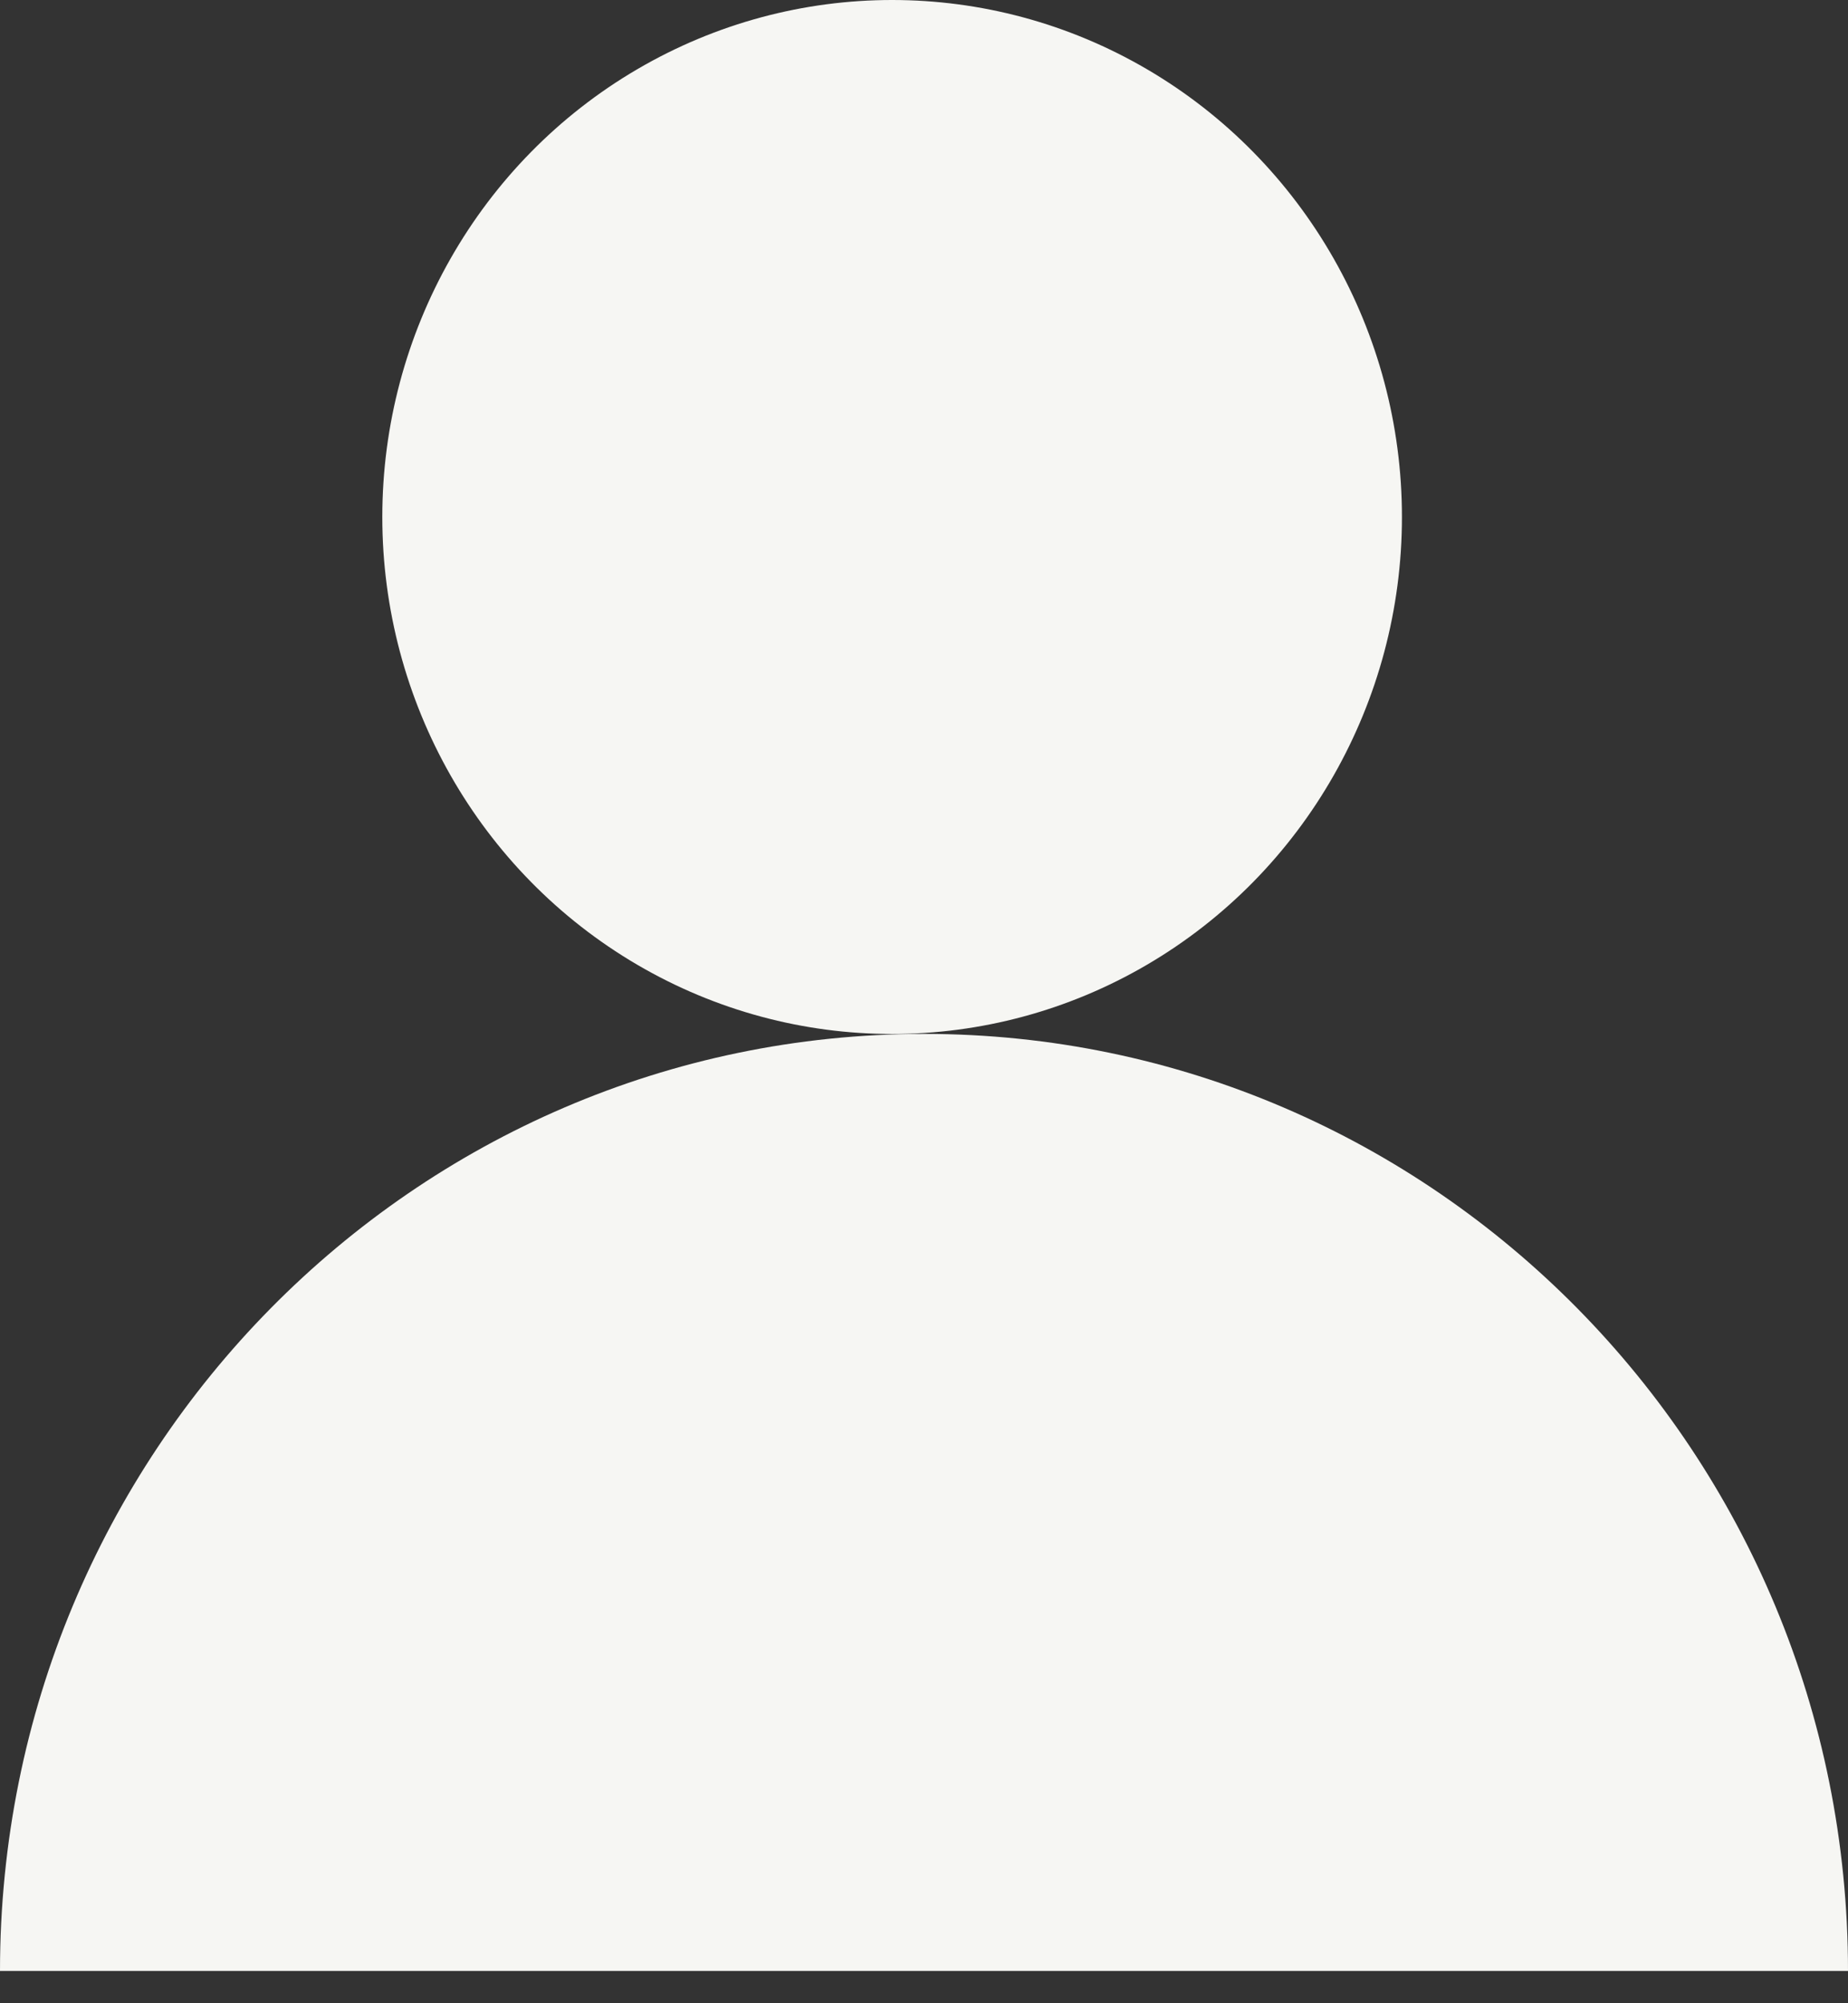 <?xml version="1.0" encoding="UTF-8"?>
<svg width="24px" height="26px" viewBox="0 0 24 26" version="1.1" xmlns="http://www.w3.org/2000/svg" xmlns:xlink="http://www.w3.org/1999/xlink">
    <rect x="0" y="0" width="24" height="26" fill="#333333" stroke="none"/>
    <!-- Generator: Sketch 51.1 (57501) - http://www.bohemiancoding.com/sketch -->
    <title>Login</title>
    <desc>Created with Sketch.</desc>
    <defs></defs>
    <g id="Page-1" stroke="none" stroke-width="1" fill="none" fill-rule="evenodd">
        <g id="Membership-–-My-profile" transform="translate(-1318, -50)" fill="#F6F6F3">
            <g id="Icons" transform="translate(50, 49)">
                <g id="Login" transform="translate(1268, 1)">
                    <ellipse id="Oval-3" cx="11.586" cy="6.71" rx="6.621" ry="6.71"></ellipse>
                    <path d="M24,25.581 C24,18.864 18.627,13.419 12,13.419 C5.373,13.419 0,18.864 0,25.581" id="Oval-3-Copy"></path>
                </g>
            </g>
        </g>
    </g>
</svg>